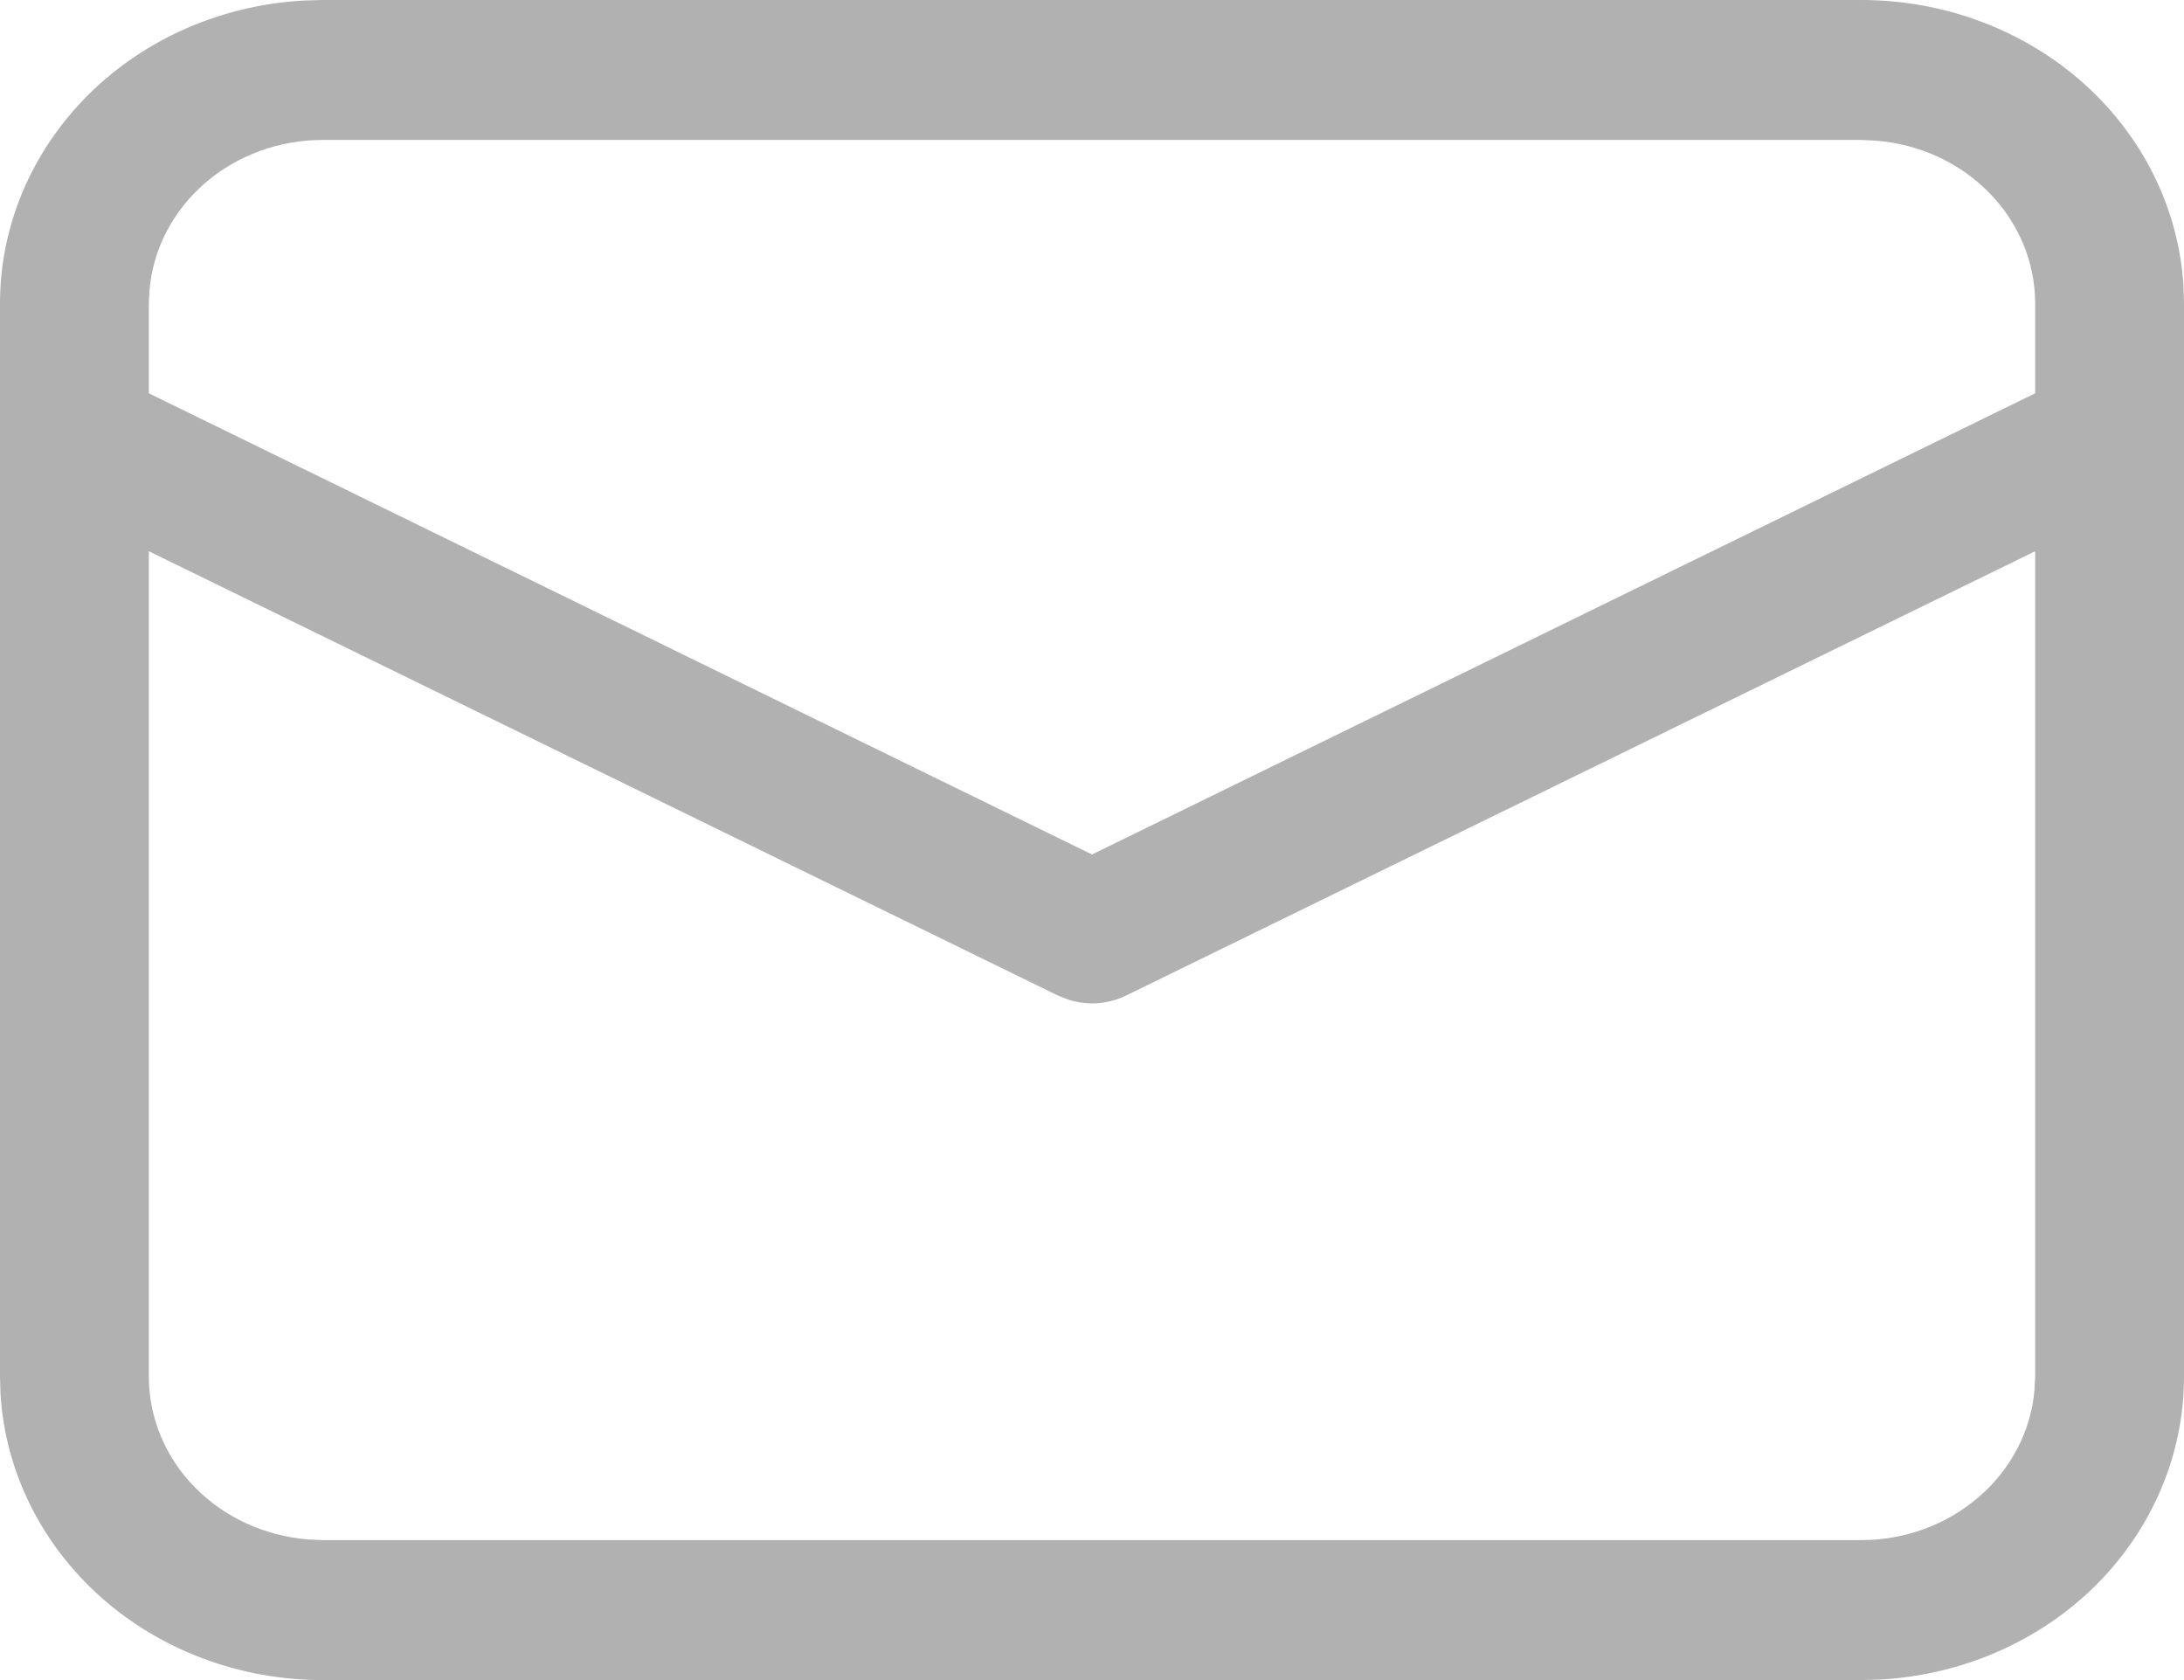 <?xml version="1.0" encoding="UTF-8"?> <svg xmlns="http://www.w3.org/2000/svg" width="13" height="10" viewBox="0 0 13 10" fill="none"> <path d="M1.92 3.87511e-09H11.079C11.57 -3.01926e-05 12.042 0.176 12.399 0.493C12.755 0.81 12.969 1.243 12.997 1.703L13 1.806V8.194C13 8.656 12.812 9.099 12.476 9.435C12.139 9.77 11.678 9.971 11.188 9.997L11.079 10H1.92C1.43 10 0.958 9.824 0.601 9.507C0.245 9.19 0.031 8.757 0.003 8.297L4.1217e-09 8.194V1.806C-3.2114e-05 1.344 0.188 0.901 0.525 0.565C0.861 0.23 1.322 0.029 1.812 0.003L1.92 3.87511e-09H11.079H1.92ZM12.114 3.281L6.704 5.925C6.652 5.951 6.595 5.966 6.536 5.971C6.477 5.975 6.418 5.968 6.362 5.951L6.296 5.925L0.886 3.281V8.194C0.886 8.438 0.984 8.674 1.16 8.853C1.336 9.032 1.577 9.143 1.835 9.163L1.92 9.167H11.079C11.339 9.167 11.589 9.075 11.78 8.909C11.971 8.744 12.089 8.517 12.11 8.274L12.114 8.194V3.281ZM11.079 0.833H1.92C1.661 0.833 1.411 0.925 1.22 1.09C1.029 1.256 0.911 1.482 0.89 1.726L0.886 1.806V2.341L6.5 5.086L12.114 2.341V1.806C12.114 1.561 12.016 1.326 11.84 1.147C11.664 0.967 11.423 0.857 11.164 0.837L11.079 0.833Z" fill="#B1B1B1"></path> </svg> 